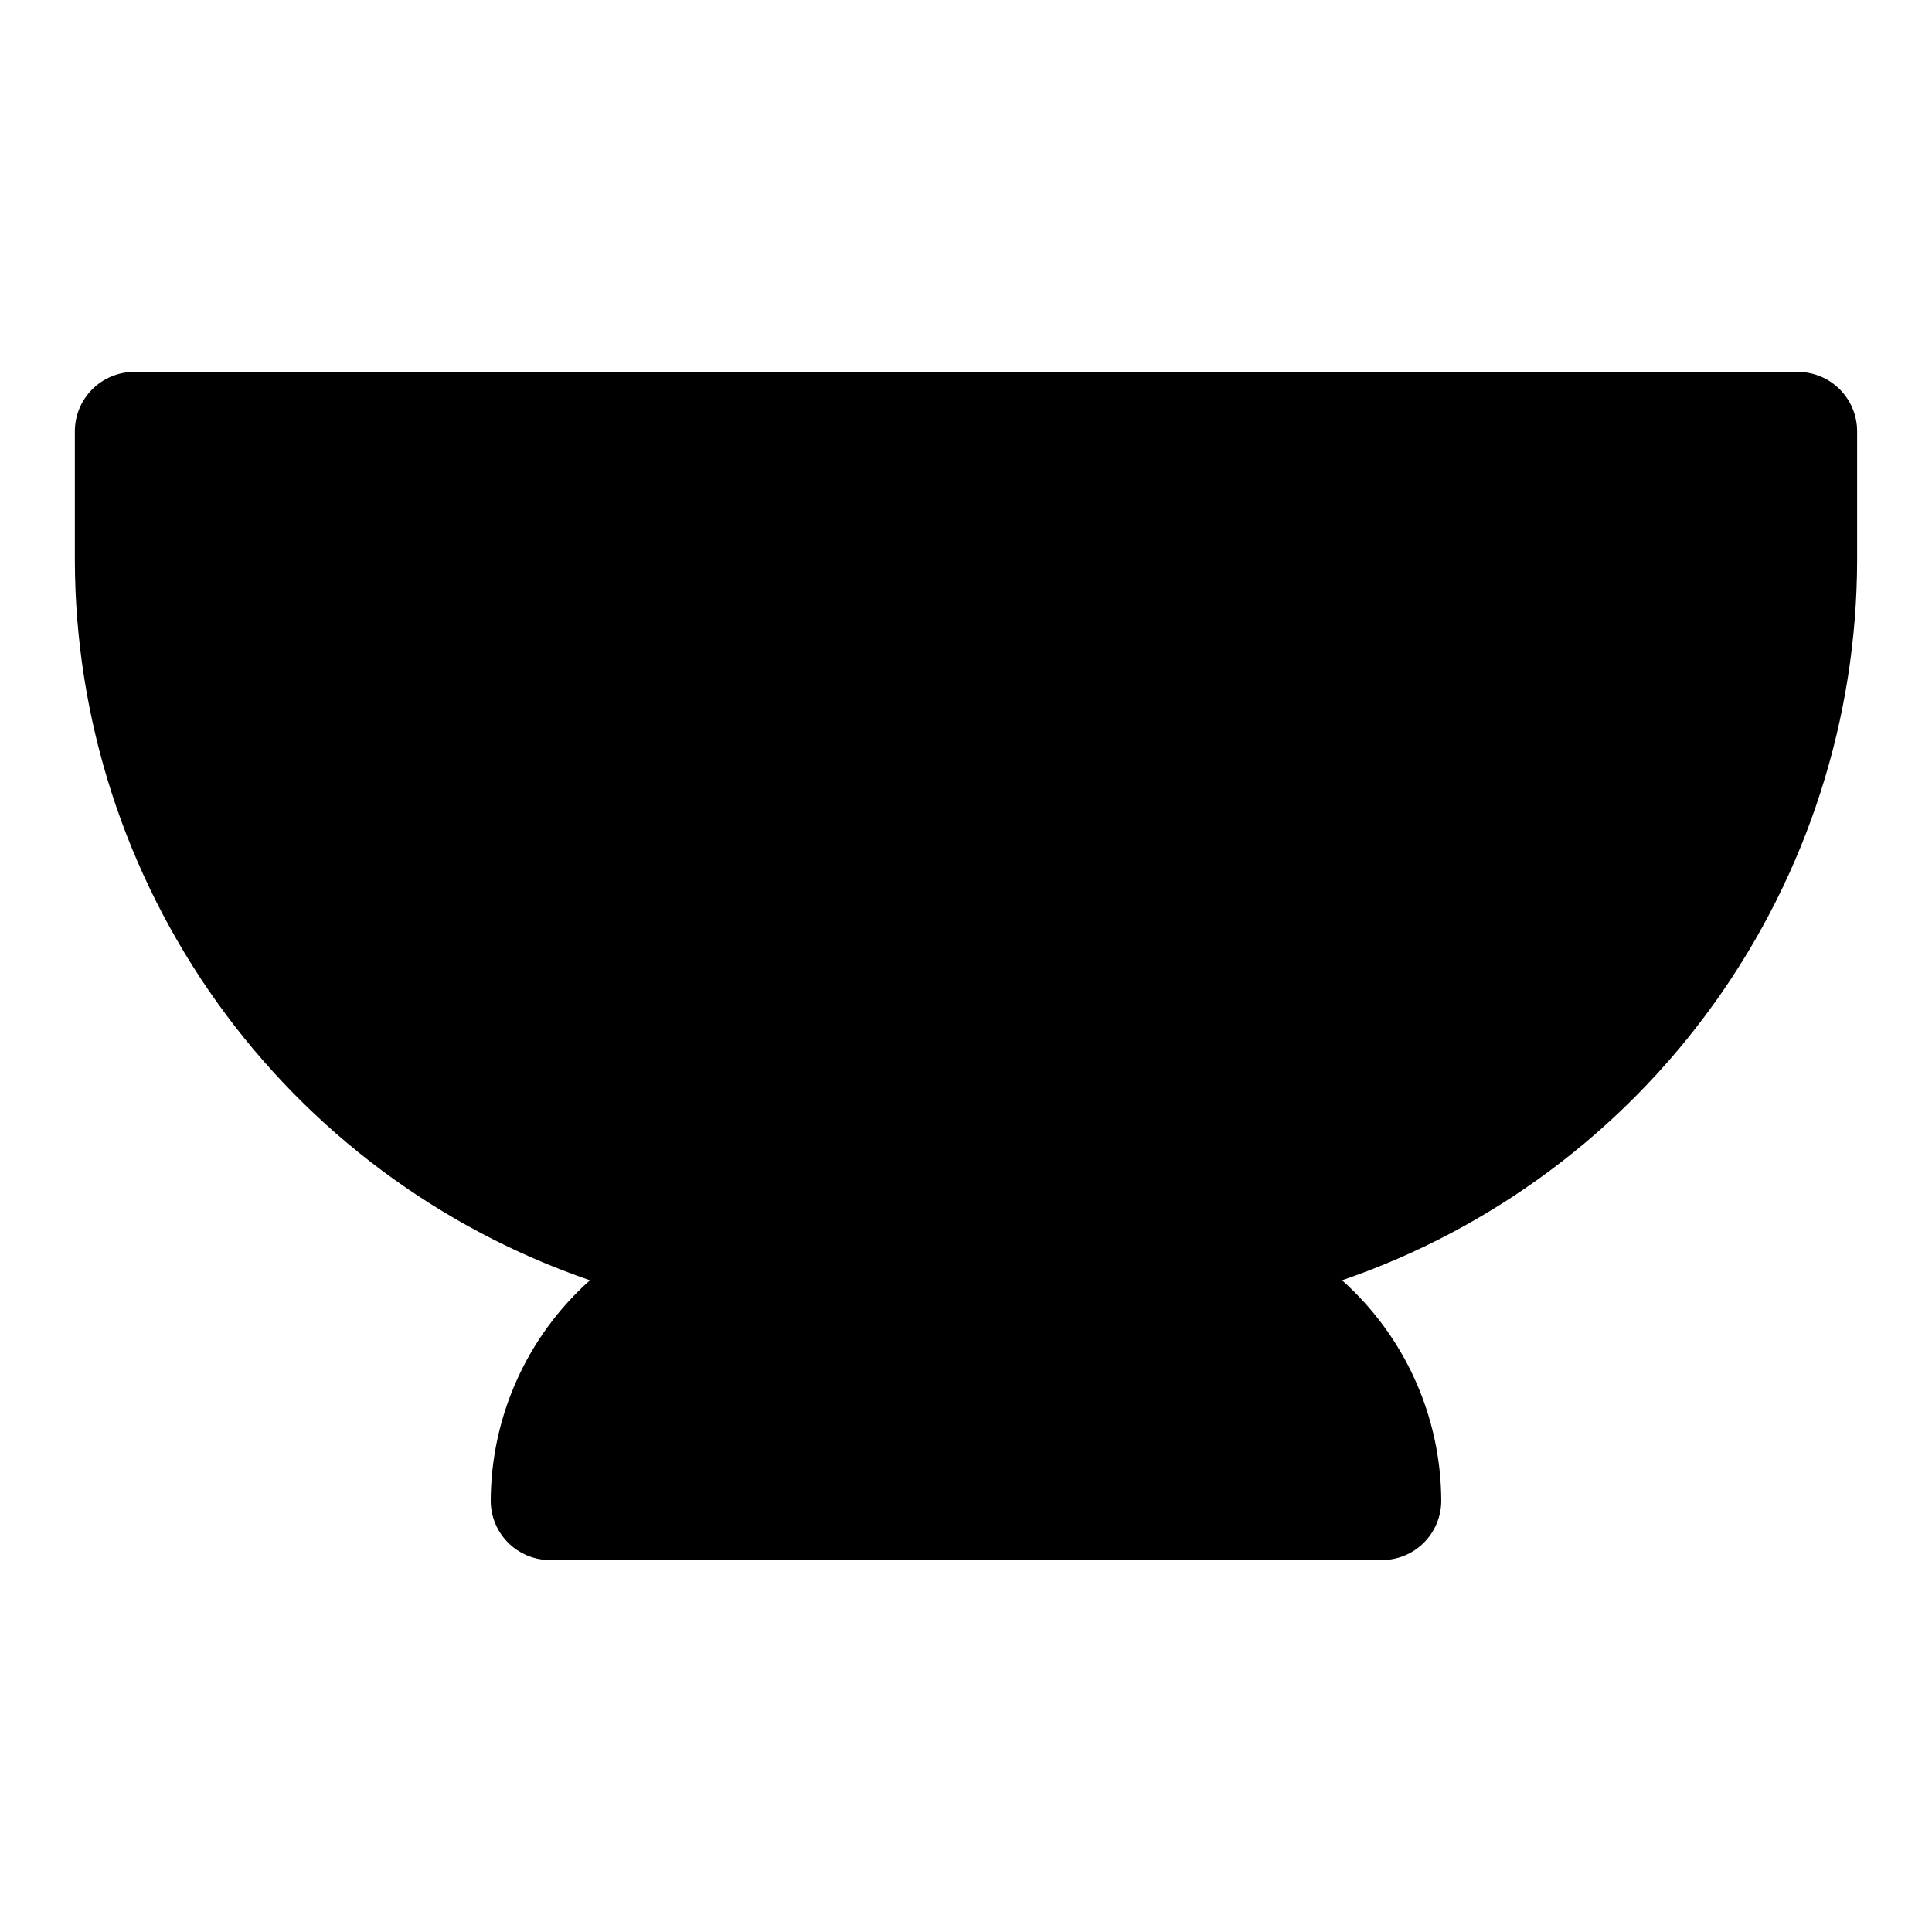 <?xml version="1.0" encoding="UTF-8"?>
<!-- Uploaded to: ICON Repo, www.svgrepo.com, Generator: ICON Repo Mixer Tools -->
<svg fill="#000000" width="800px" height="800px" version="1.1" viewBox="144 144 512 512" xmlns="http://www.w3.org/2000/svg">
 <path d="m636.16 258.3v34.164c-0.078 42.055-13.27 83.035-37.738 117.24-24.465 34.203-58.988 59.926-98.762 73.582 16.645 14.863 26.203 36.094 26.289 58.41 0 4.176-1.656 8.18-4.609 11.133s-6.957 4.609-11.133 4.609h-220.42c-4.176 0-8.18-1.656-11.133-4.609s-4.609-6.957-4.609-11.133c0.086-22.316 9.645-43.547 26.293-58.41-39.773-13.656-74.297-39.379-98.766-73.582-24.465-34.203-37.656-75.184-37.738-117.24v-34.164c0-4.176 1.66-8.18 4.613-11.133s6.957-4.609 11.133-4.609h440.83c4.176 0 8.18 1.656 11.133 4.609s4.613 6.957 4.613 11.133z"/>
</svg>